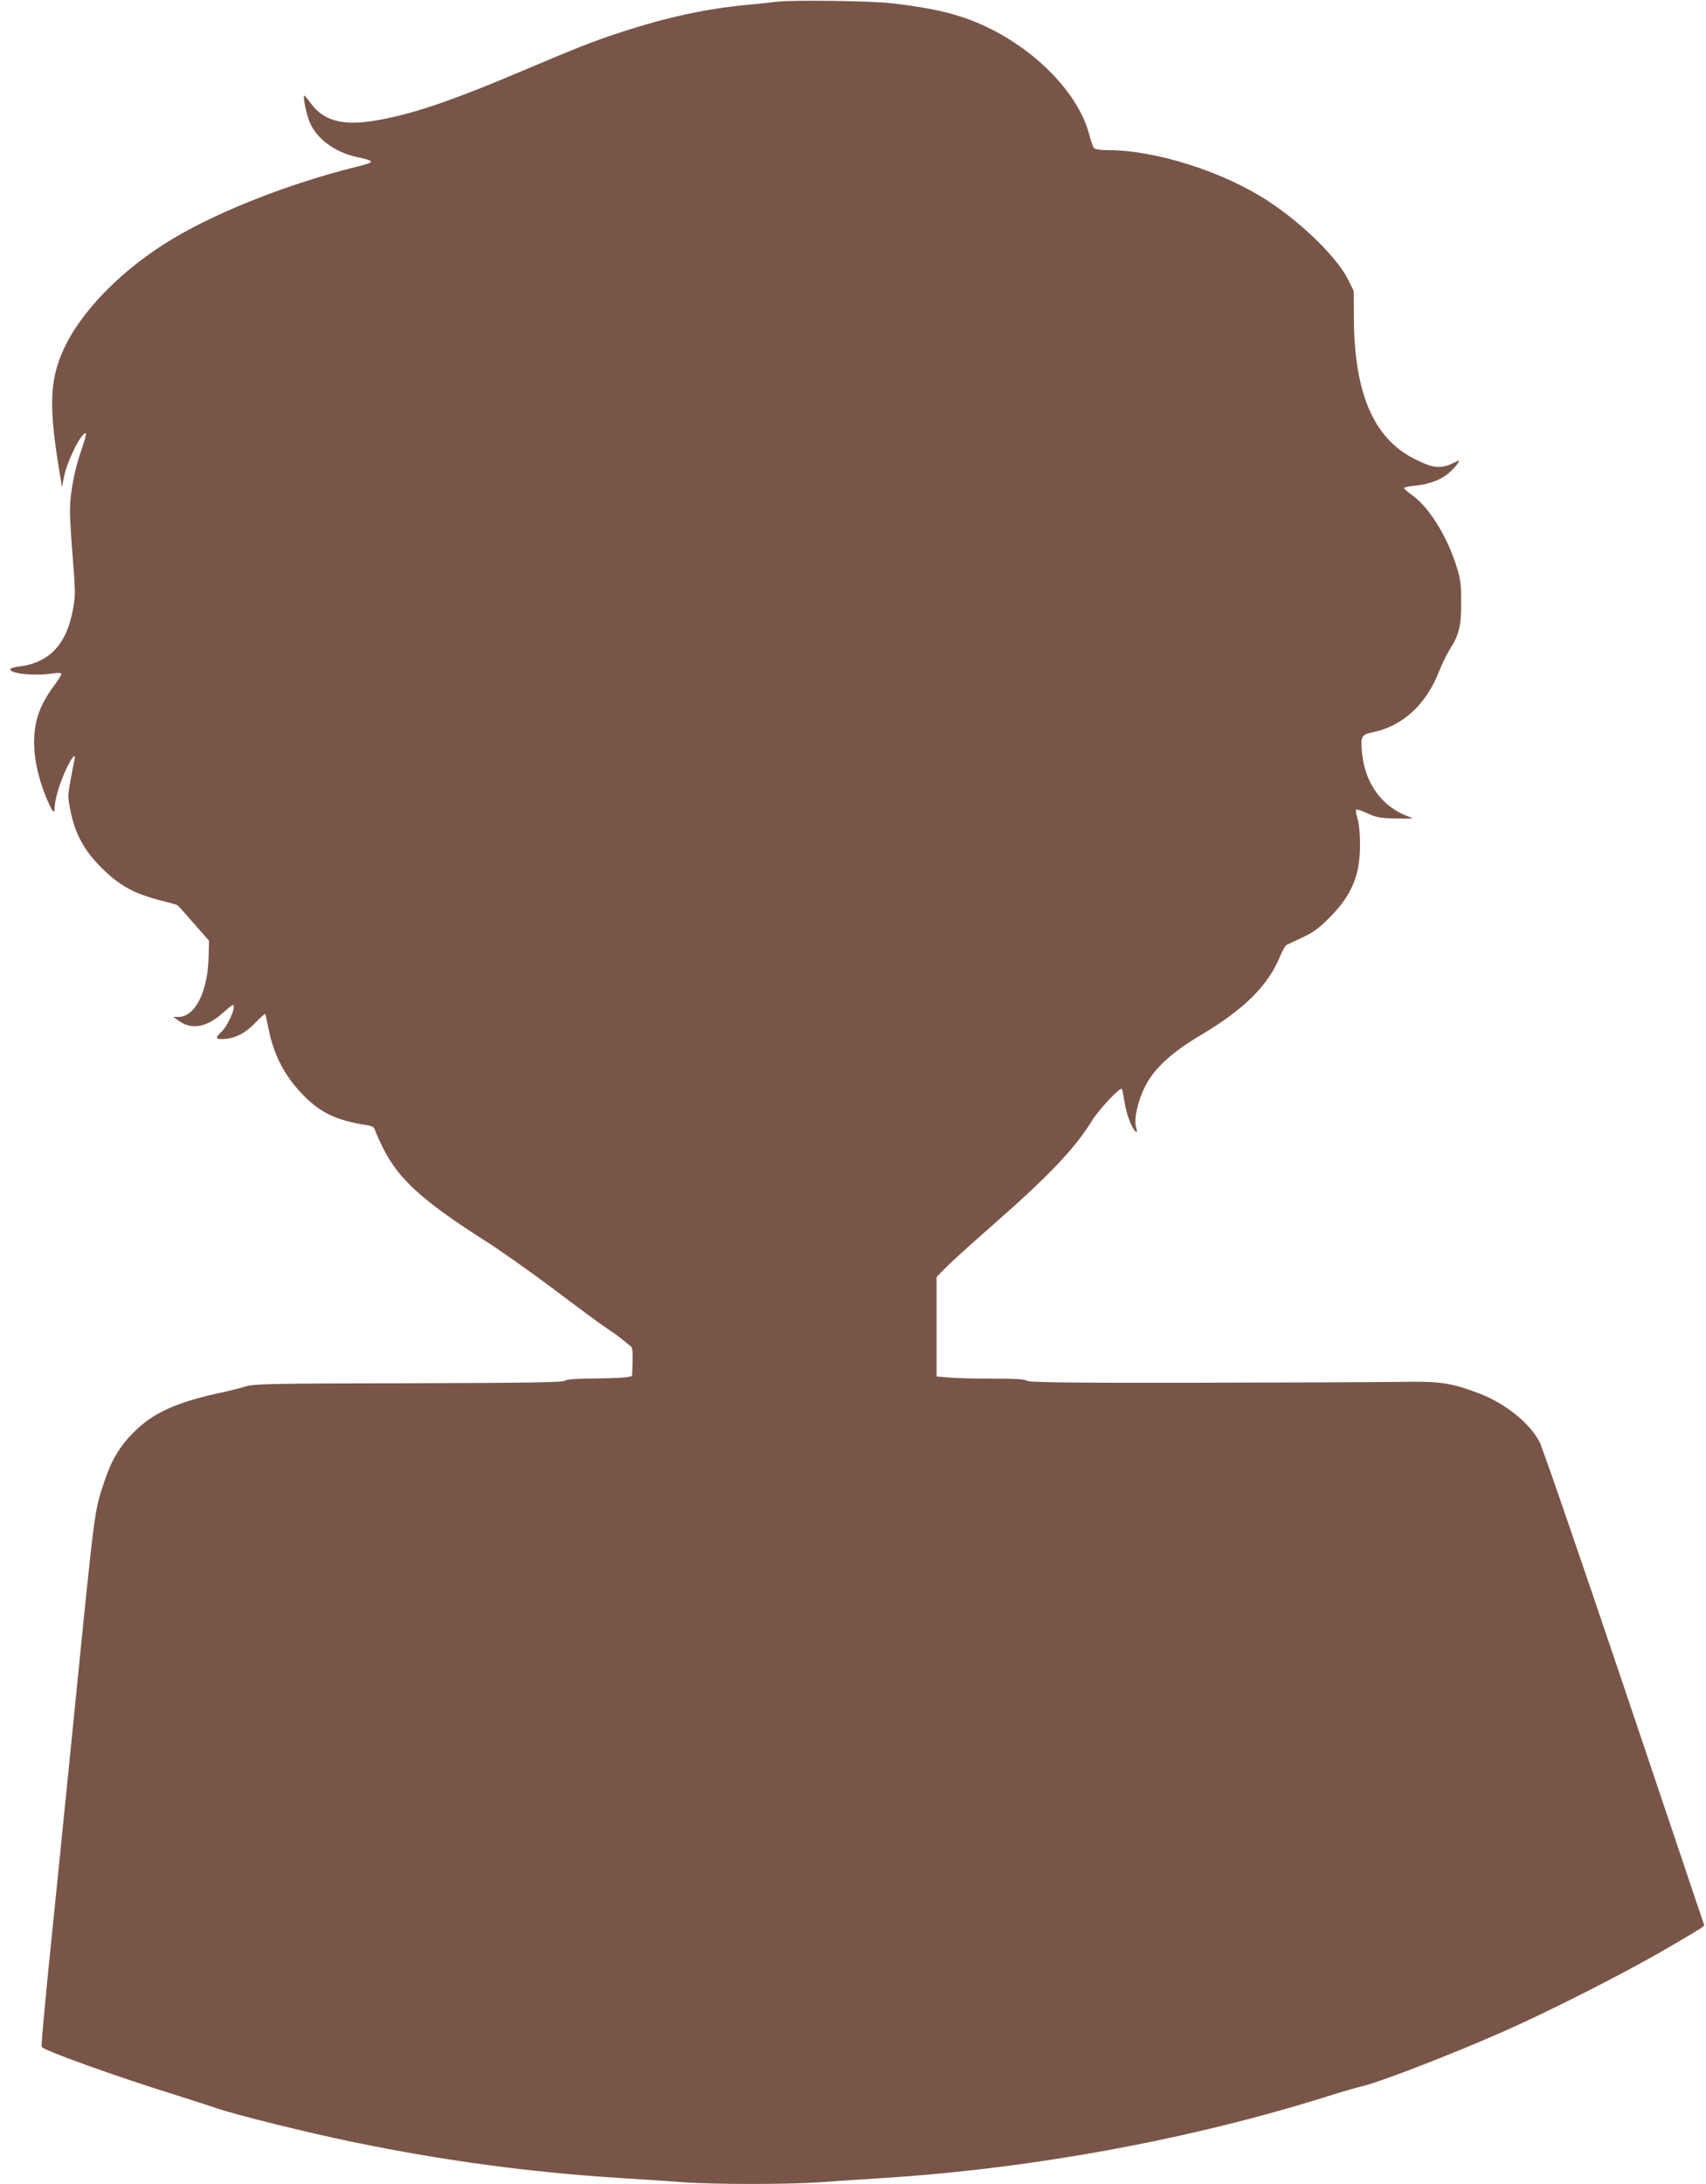 <?xml version="1.0" standalone="no"?>
<!DOCTYPE svg PUBLIC "-//W3C//DTD SVG 20010904//EN"
 "http://www.w3.org/TR/2001/REC-SVG-20010904/DTD/svg10.dtd">
<svg version="1.0" xmlns="http://www.w3.org/2000/svg"
 width="1000pt" height="1280pt" viewBox="0 0 1000 1280"
 preserveAspectRatio="xMidYMid meet">
<g transform="translate(0,1280) scale(0.1,-0.1)"
fill="#795548" stroke="none">
<path d="M4555 12790 c-38 -5 -124 -14 -190 -20 -229 -22 -463 -73 -720 -157
-165 -54 -259 -91 -575 -225 -443 -188 -680 -267 -898 -299 -172 -24 -278 7
-348 103 -20 26 -38 48 -40 48 -10 0 9 -96 28 -148 37 -99 146 -183 278 -212
115 -25 114 -29 -10 -60 -388 -97 -795 -257 -1067 -419 -291 -174 -534 -419
-639 -646 -86 -187 -90 -348 -17 -770 l6 -40 13 65 c20 95 108 269 128 249 3
-3 -10 -48 -28 -100 -39 -109 -66 -252 -66 -353 0 -39 7 -165 17 -281 15 -196
16 -216 0 -300 -38 -204 -140 -311 -319 -332 -27 -3 -48 -10 -48 -15 0 -27
141 -41 248 -25 34 5 52 4 52 -3 0 -5 -20 -37 -44 -70 -84 -113 -116 -206
-116 -335 0 -92 25 -207 69 -314 36 -87 51 -108 51 -67 0 45 29 145 65 222 35
77 63 108 51 58 -4 -16 -14 -70 -23 -120 -16 -84 -16 -96 0 -175 26 -135 82
-237 186 -339 101 -100 189 -148 338 -186 52 -13 98 -26 103 -29 4 -2 48 -51
96 -107 l89 -101 -2 -86 c-3 -210 -78 -361 -178 -361 l-30 0 40 -27 c74 -50
160 -32 254 53 27 24 52 44 55 44 25 0 -27 -122 -68 -159 -33 -31 -33 -41 2
-41 70 0 135 30 195 92 32 33 60 58 61 56 2 -1 11 -41 20 -87 32 -160 98 -284
211 -397 98 -98 192 -142 369 -169 28 -5 40 -12 44 -28 3 -12 25 -60 48 -107
92 -183 233 -310 604 -546 85 -54 263 -180 395 -279 132 -100 269 -201 305
-225 36 -24 81 -56 100 -72 19 -16 41 -33 48 -39 9 -7 12 -35 10 -92 l-3 -82
-30 -6 c-16 -4 -102 -7 -190 -8 -114 -1 -165 -5 -173 -13 -10 -10 -209 -13
-915 -15 -791 -1 -908 -4 -952 -17 -27 -9 -101 -28 -164 -41 -252 -56 -384
-116 -497 -229 -82 -82 -131 -164 -173 -291 -59 -178 -52 -121 -181 -1410 -55
-550 -121 -1200 -146 -1444 -24 -245 -43 -450 -40 -457 8 -20 442 -176 791
-284 88 -28 194 -62 235 -76 109 -38 541 -145 795 -197 536 -111 1039 -178
1570 -212 132 -8 301 -19 376 -25 176 -13 605 -13 789 0 80 6 250 17 378 25
876 56 1801 226 2607 480 83 26 169 51 191 56 91 18 512 180 824 317 260 114
688 330 940 475 113 65 215 126 228 135 l22 17 -468 1390 c-258 765 -482 1415
-498 1445 -60 113 -204 227 -358 285 -166 62 -221 70 -466 66 -124 -2 -662 -4
-1197 -5 -765 -1 -975 2 -985 12 -9 9 -64 12 -203 12 -104 0 -220 3 -257 7
l-68 6 0 291 0 292 48 49 c26 28 153 143 282 256 333 292 483 451 583 614 38
62 162 194 172 183 4 -3 10 -36 16 -73 10 -70 42 -156 64 -175 11 -9 12 -5 4
24 -14 50 12 160 57 246 53 101 157 196 322 293 256 152 396 291 467 466 13
31 29 59 37 63 7 4 49 23 93 44 64 30 96 53 160 118 130 131 178 247 177 431
0 60 -6 119 -15 148 -8 26 -11 49 -7 52 4 3 34 -7 66 -22 51 -24 73 -28 169
-30 97 -2 106 -1 75 10 -155 54 -258 192 -276 372 -10 98 -4 110 61 123 176
36 313 161 390 356 18 45 46 103 63 130 55 85 67 137 67 276 0 108 -4 137 -28
213 -56 176 -160 343 -257 413 -28 20 -50 39 -50 44 0 4 29 10 66 14 92 9 163
39 212 88 37 36 56 67 35 56 -94 -49 -134 -47 -251 12 -238 119 -352 380 -356
815 l-1 170 -32 65 c-64 128 -260 322 -461 456 -263 175 -664 304 -946 304
-47 0 -77 5 -84 13 -5 6 -17 40 -26 74 -60 237 -305 495 -607 637 -150 71
-299 108 -554 137 -123 14 -574 20 -670 9z"/>
</g>
</svg>
